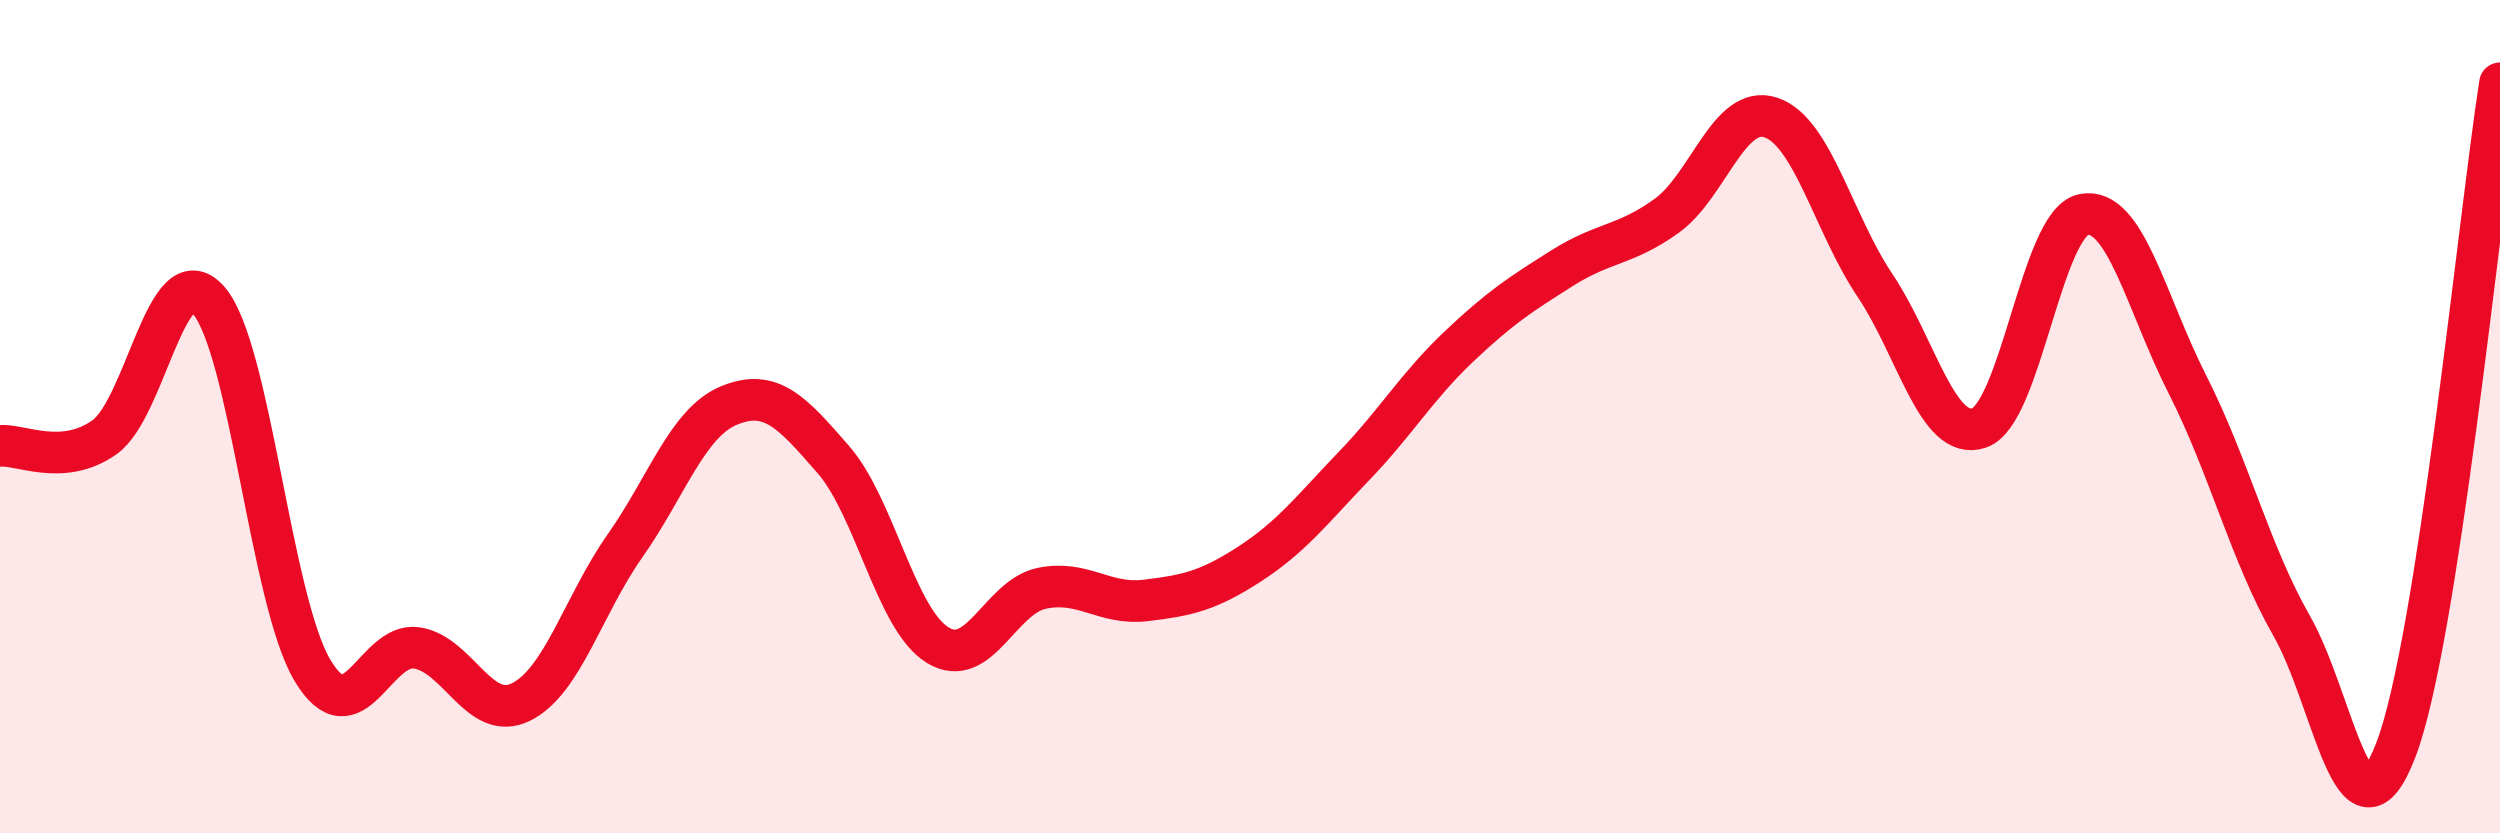 
    <svg width="60" height="20" viewBox="0 0 60 20" xmlns="http://www.w3.org/2000/svg">
      <path
        d="M 0,10.7 C 0.5,10.66 1.5,11.2 2.5,10.5 C 3.5,9.8 4,6.08 5,7.2 C 6,8.32 6.5,14.42 7.5,16.09 C 8.5,17.76 9,15.4 10,15.55 C 11,15.7 11.5,17.34 12.5,16.85 C 13.5,16.36 14,14.52 15,13.1 C 16,11.68 16.5,10.14 17.5,9.73 C 18.5,9.32 19,9.88 20,11.03 C 21,12.18 21.5,14.86 22.5,15.48 C 23.5,16.1 24,14.33 25,14.12 C 26,13.91 26.5,14.53 27.5,14.41 C 28.5,14.29 29,14.18 30,13.53 C 31,12.88 31.5,12.22 32.5,11.18 C 33.5,10.14 34,9.28 35,8.33 C 36,7.38 36.5,7.06 37.5,6.43 C 38.5,5.8 39,5.9 40,5.18 C 41,4.46 41.5,2.49 42.5,2.82 C 43.5,3.15 44,5.36 45,6.85 C 46,8.34 46.5,10.61 47.5,10.27 C 48.5,9.93 49,5.36 50,5.15 C 51,4.94 51.5,7.26 52.5,9.23 C 53.5,11.2 54,13.27 55,15.02 C 56,16.77 56.5,20.6 57.5,18 C 58.5,15.4 59.5,5.2 60,2L60 20L0 20Z"
        fill="#EB0A25"
        opacity="0.1"
        stroke-linecap="round"
        stroke-linejoin="round"
      />
      <path
        d="M 0,10.7 C 0.5,10.66 1.5,11.2 2.5,10.5 C 3.5,9.8 4,6.08 5,7.2 C 6,8.32 6.5,14.42 7.5,16.09 C 8.5,17.76 9,15.4 10,15.55 C 11,15.7 11.5,17.34 12.5,16.85 C 13.5,16.36 14,14.52 15,13.1 C 16,11.68 16.5,10.14 17.5,9.73 C 18.5,9.32 19,9.88 20,11.03 C 21,12.18 21.5,14.86 22.5,15.48 C 23.5,16.1 24,14.33 25,14.12 C 26,13.91 26.5,14.53 27.5,14.41 C 28.5,14.29 29,14.18 30,13.53 C 31,12.88 31.5,12.22 32.5,11.18 C 33.5,10.14 34,9.28 35,8.33 C 36,7.38 36.5,7.06 37.5,6.43 C 38.5,5.8 39,5.9 40,5.18 C 41,4.46 41.5,2.49 42.5,2.82 C 43.5,3.15 44,5.36 45,6.85 C 46,8.34 46.5,10.61 47.5,10.27 C 48.5,9.93 49,5.36 50,5.15 C 51,4.94 51.5,7.26 52.5,9.23 C 53.5,11.2 54,13.27 55,15.02 C 56,16.77 56.5,20.6 57.5,18 C 58.5,15.4 59.5,5.2 60,2"
        stroke="#EB0A25"
        stroke-width="1"
        fill="none"
        stroke-linecap="round"
        stroke-linejoin="round"
      />
    </svg>
  
